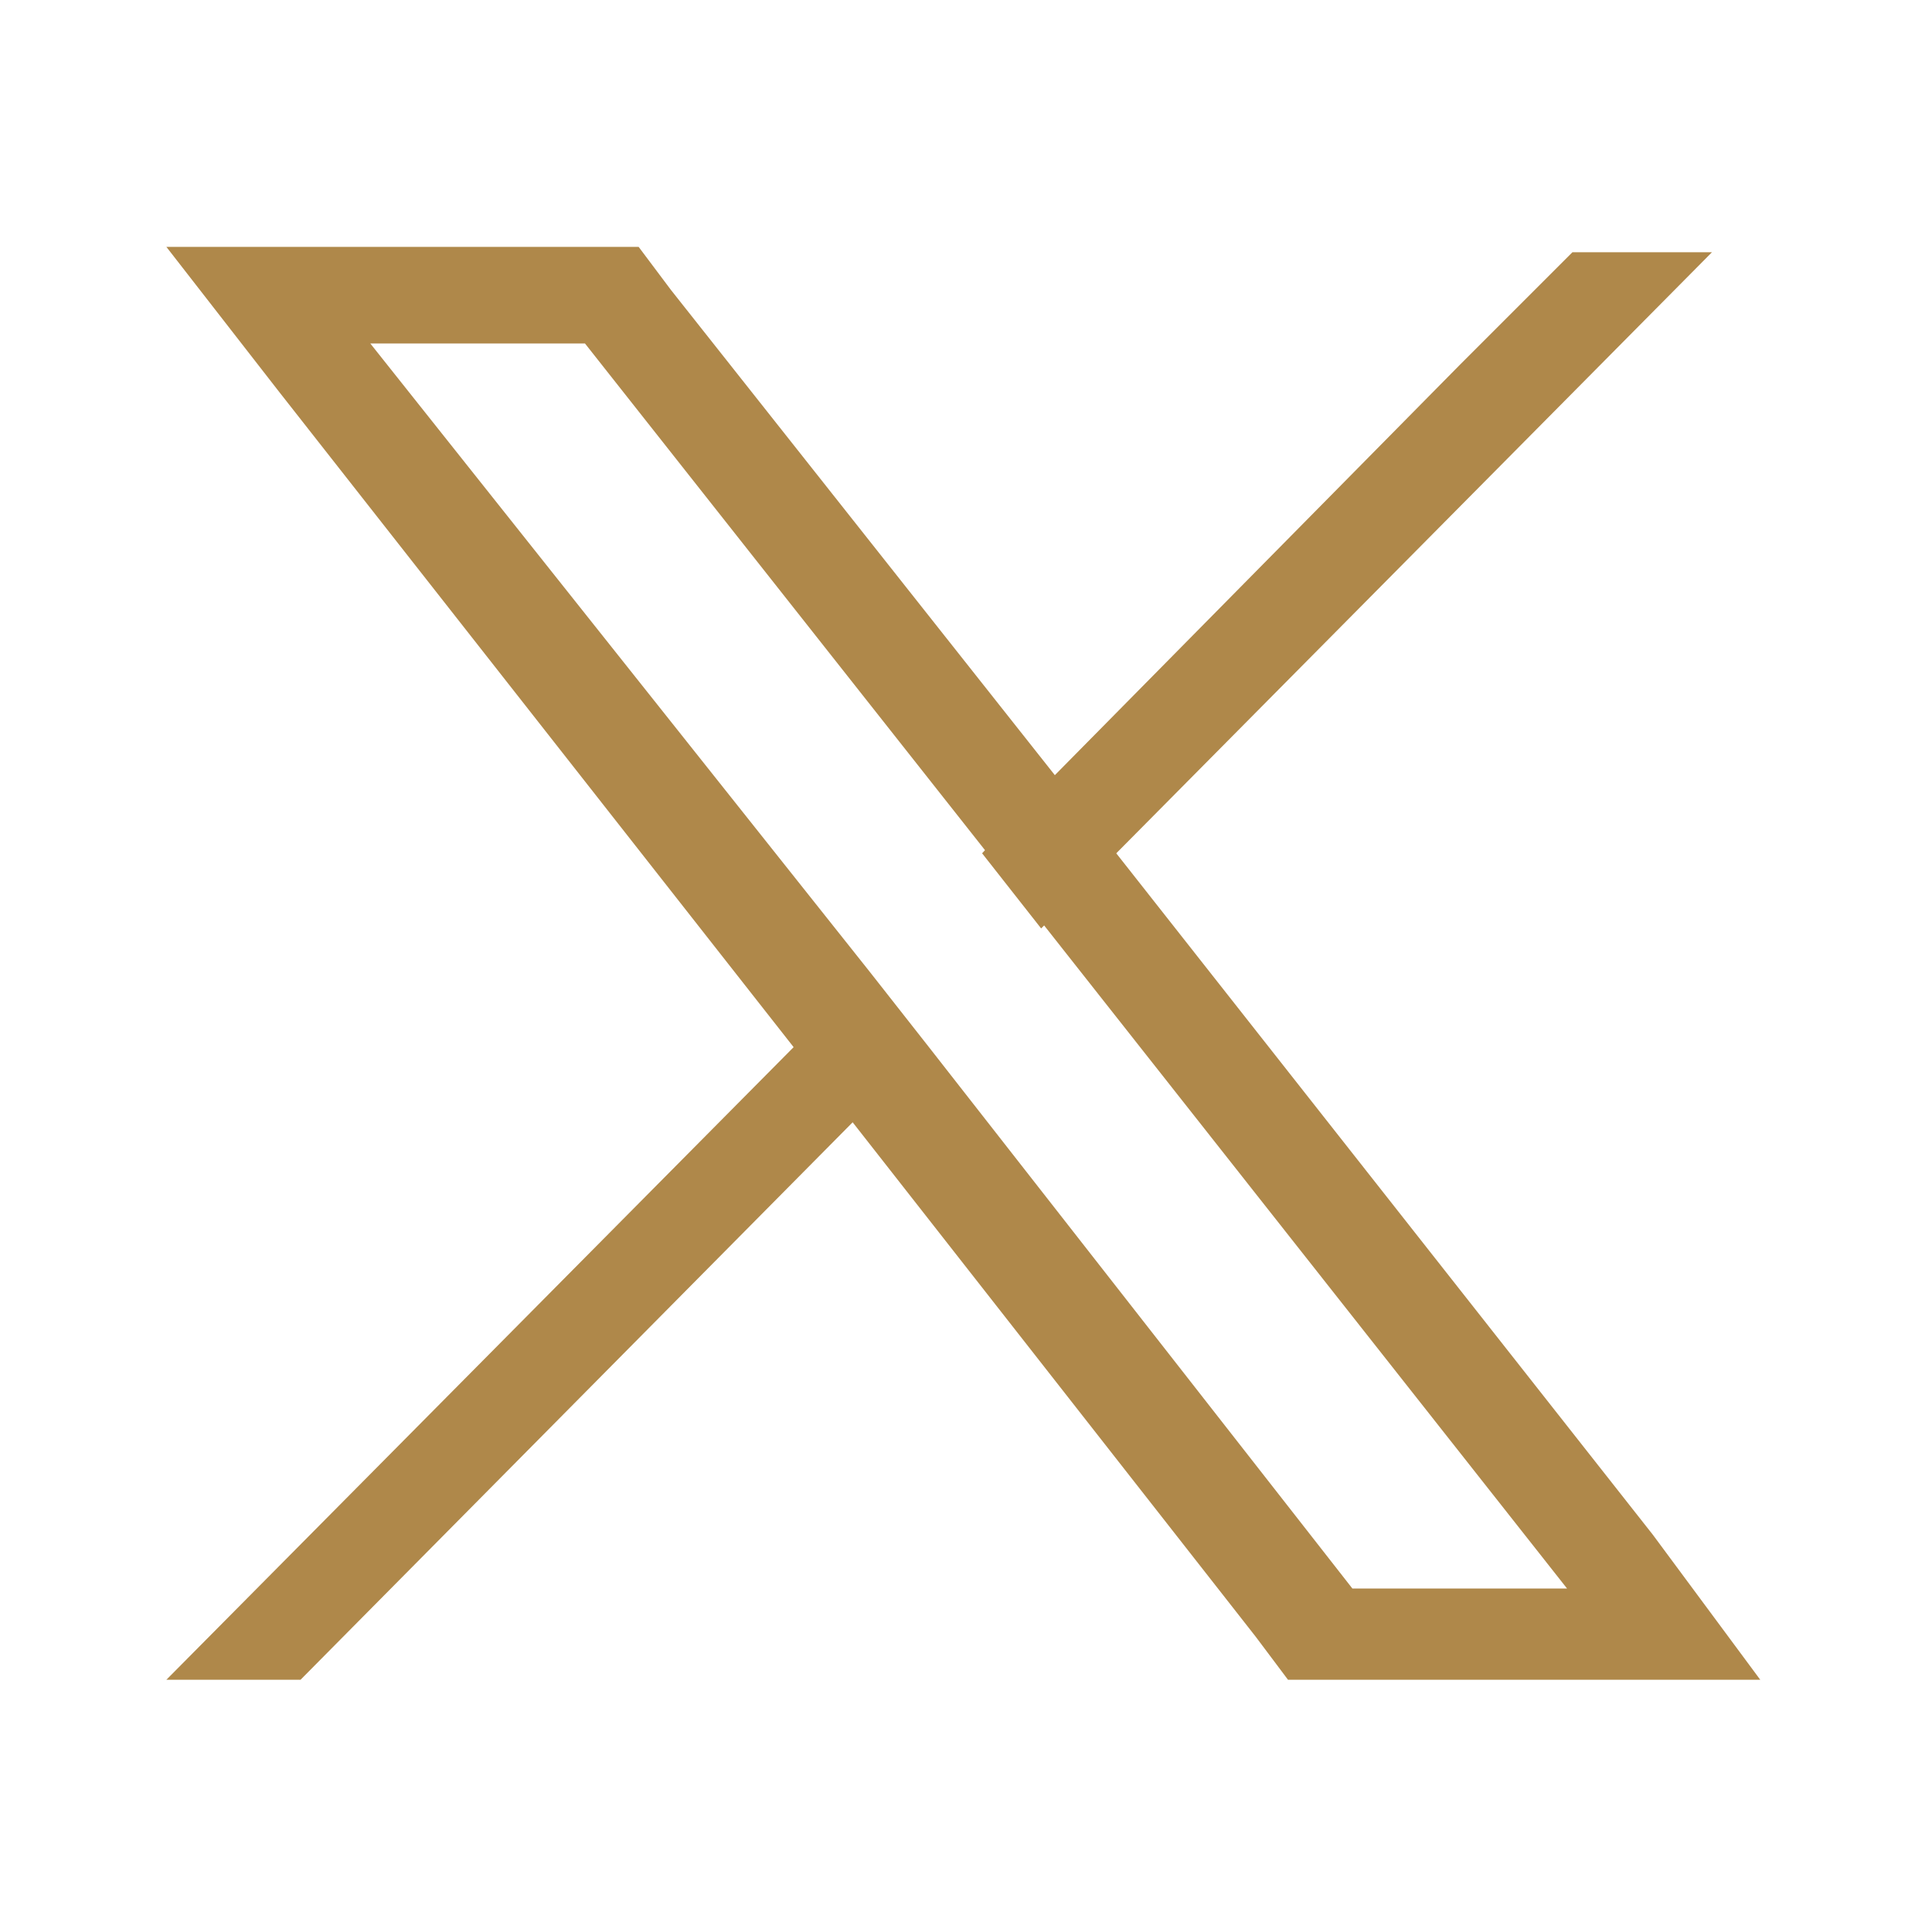 <?xml version="1.0" encoding="utf-8"?>
<!-- Generator: Adobe Illustrator 26.2.1, SVG Export Plug-In . SVG Version: 6.00 Build 0)  -->
<svg version="1.1" id="Layer_1" xmlns="http://www.w3.org/2000/svg" xmlns:xlink="http://www.w3.org/1999/xlink" x="0px" y="0px"
	 viewBox="0 0 36 36" style="enable-background:new 0 0 36 36;" xml:space="preserve">
<style type="text/css">
	.st0{fill:#AF884A;}
</style>
<g>
	<path class="st0" d="M30.8,28.6l-10-12.7l-1.1-1.4l-7.2-9.1l-0.6-0.8H3.1l2.1,2.7l9.5,12.1l1.1,1.4l7.6,9.7l0.6,0.8h8.8L30.8,28.6z
		 M25.2,29.6l-7.9-10.1l-1.1-1.4L6.9,6.4h4l7.5,9.5l1.1,1.4l9.7,12.3H25.2z"/>
	<polygon class="st0" points="16.1,18.1 17.2,19.5 15.9,20.9 5.6,31.3 3.1,31.3 14.8,19.5 	"/>
	<polygon class="st0" points="31.9,4.7 20.8,15.9 19.4,17.3 18.3,15.9 19.6,14.5 27.2,6.8 29.3,4.7 	"/>
</g>
</svg>
